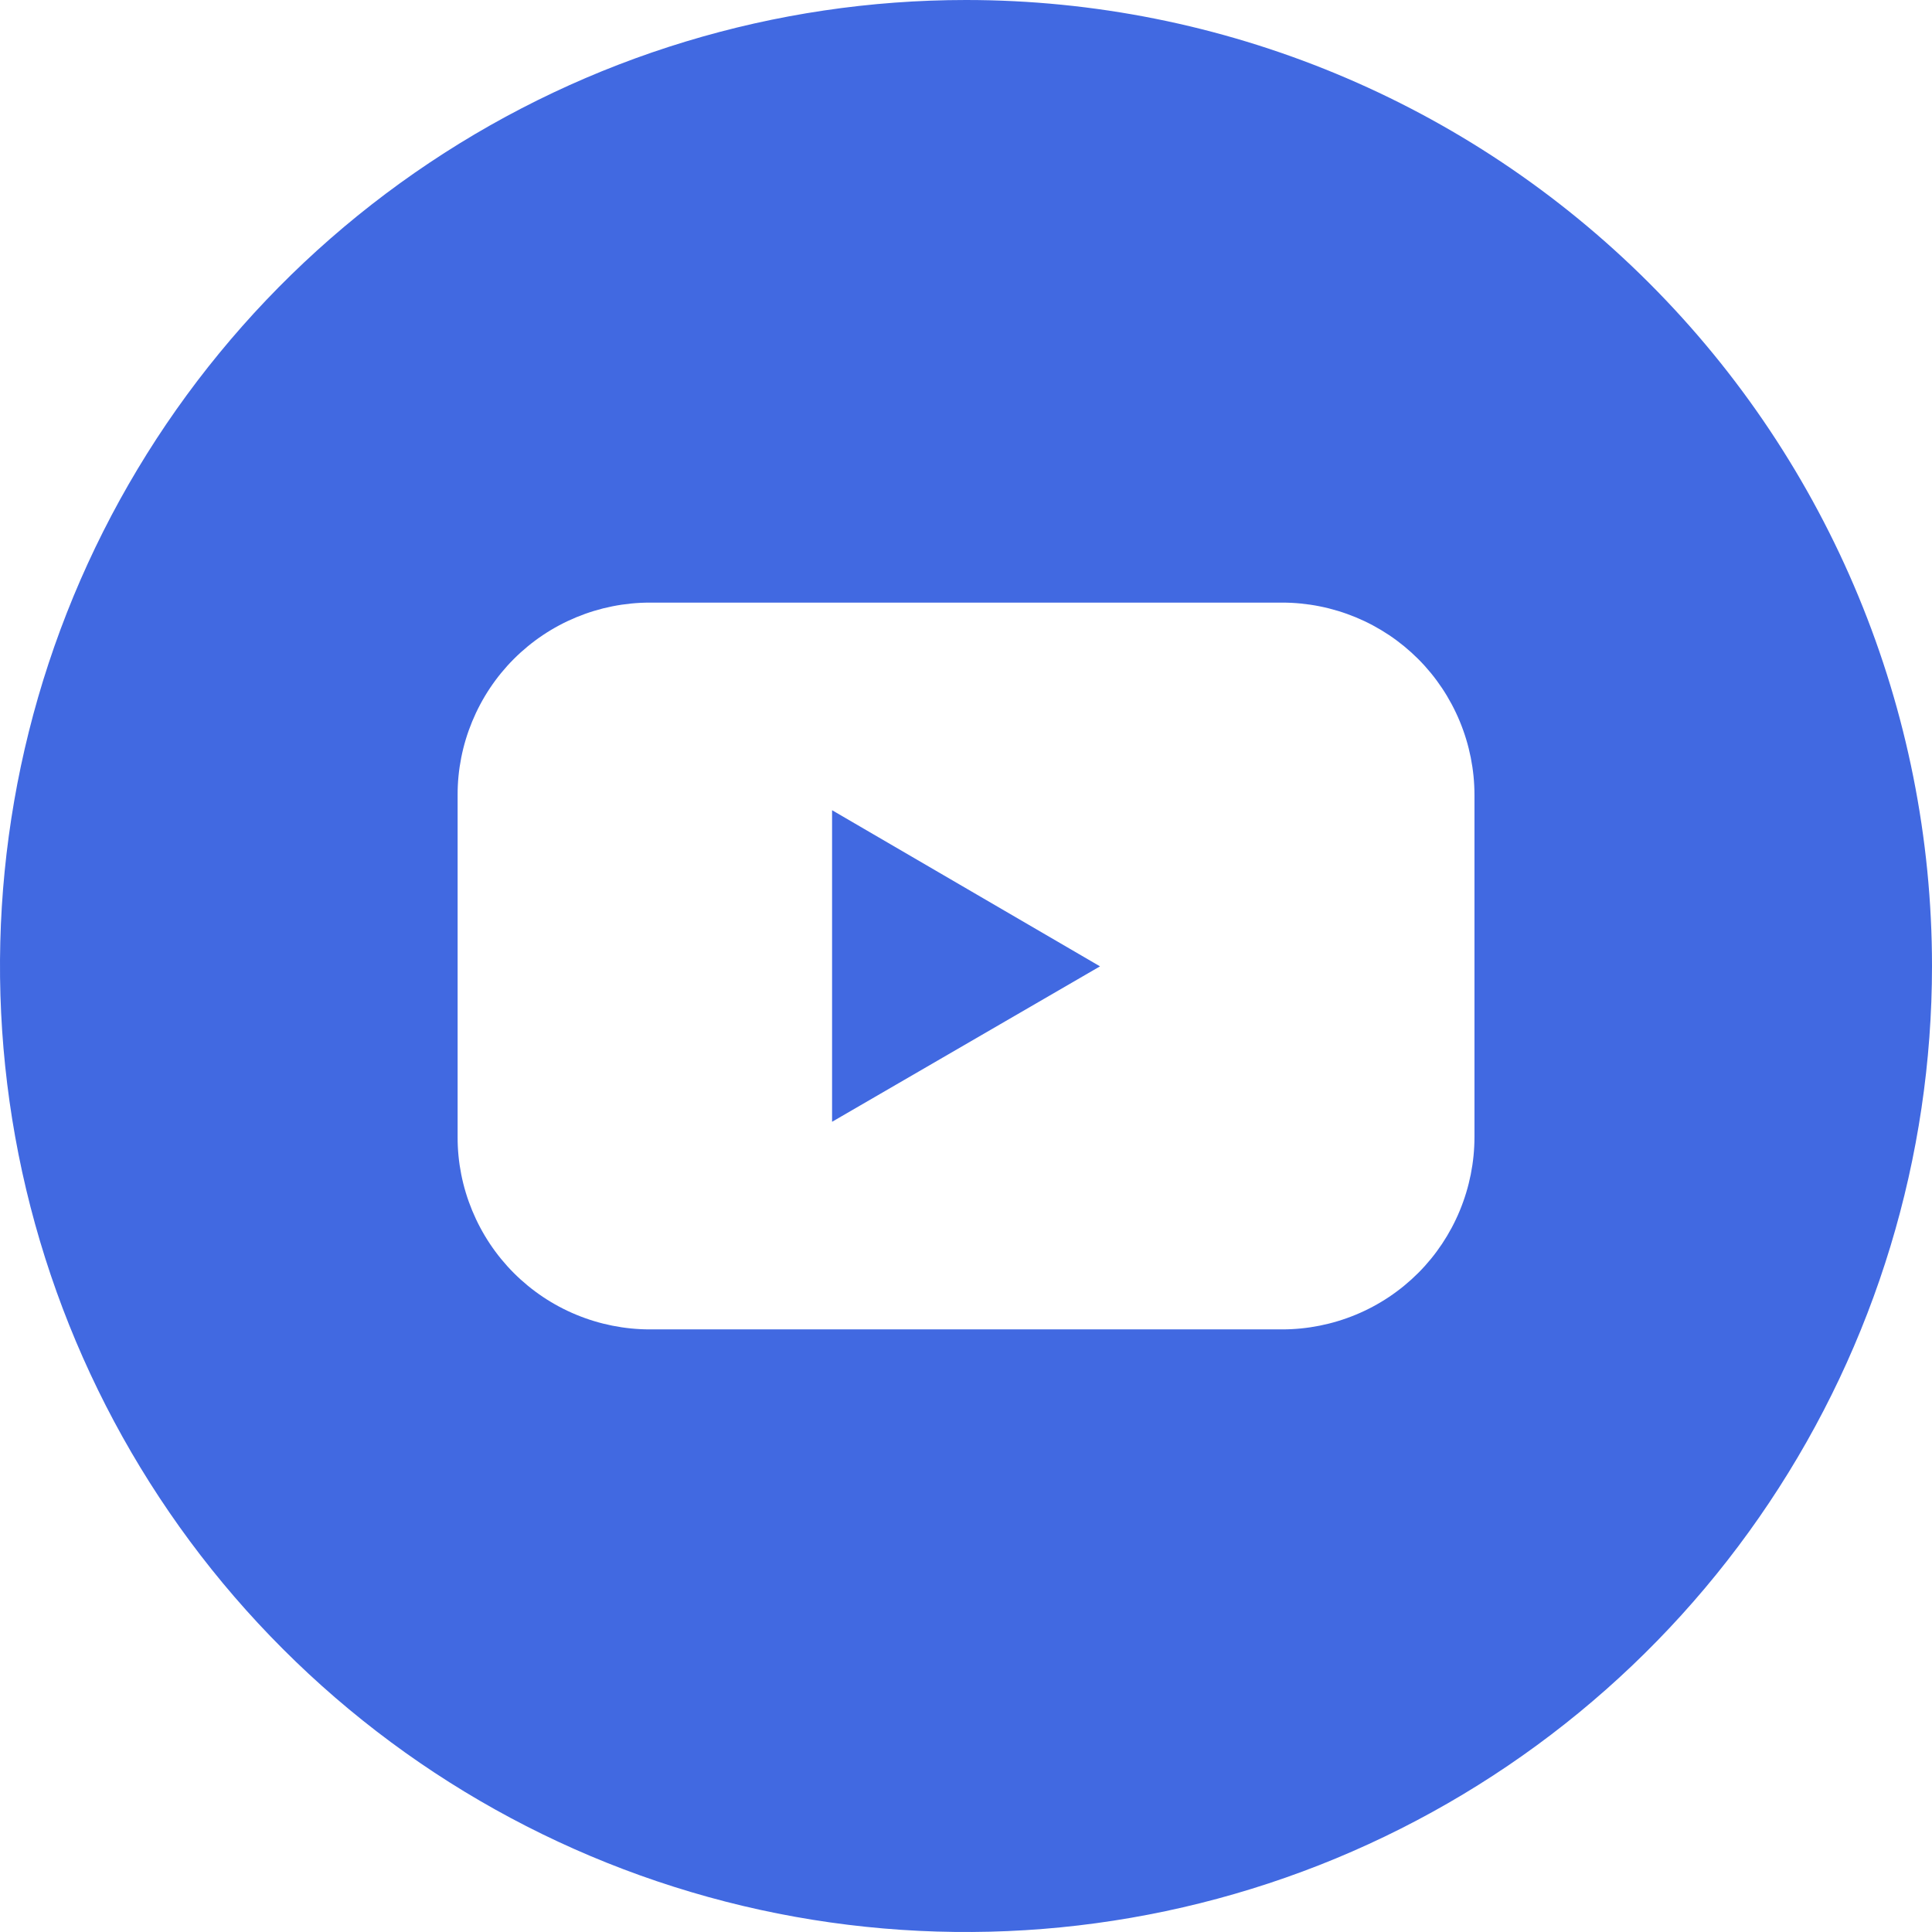 <svg xmlns="http://www.w3.org/2000/svg" width="22" height="22" viewBox="0 0 22 22" fill="none"><g clip-path="url(#clip0_2755_18305)"><path d="M9.475 12.774L12.526 11.004L9.475 9.226V12.774Z" fill="#4169E1"></path><path d="M11 0C8.824 0 6.698 0.645 4.889 1.854C3.08 3.063 1.67 4.78 0.837 6.79C0.005 8.8 -0.213 11.012 0.211 13.146C0.636 15.28 1.683 17.24 3.222 18.778C4.76 20.317 6.72 21.364 8.854 21.789C10.988 22.213 13.2 21.995 15.21 21.163C17.22 20.33 18.938 18.92 20.146 17.111C21.355 15.302 22 13.176 22 11C22 8.083 20.841 5.285 18.778 3.222C16.715 1.159 13.917 0 11 0ZM16.79 12.947C16.79 13.234 16.733 13.519 16.623 13.785C16.513 14.051 16.352 14.293 16.149 14.496C15.945 14.7 15.704 14.861 15.438 14.971C15.172 15.081 14.887 15.138 14.6 15.138H7.4C7.113 15.138 6.828 15.081 6.562 14.971C6.296 14.861 6.055 14.7 5.851 14.496C5.648 14.293 5.487 14.051 5.377 13.785C5.267 13.519 5.21 13.234 5.211 12.947V9.053C5.21 8.766 5.267 8.481 5.377 8.215C5.487 7.949 5.648 7.707 5.851 7.504C6.055 7.3 6.296 7.139 6.562 7.029C6.828 6.919 7.113 6.862 7.4 6.862H14.6C14.887 6.862 15.172 6.919 15.438 7.029C15.704 7.139 15.945 7.3 16.149 7.504C16.352 7.707 16.513 7.949 16.623 8.215C16.733 8.481 16.79 8.766 16.79 9.053V12.947Z" fill="#4169E1"></path></g><defs><clipPath id="clip0_2755_18305"><rect width="22" height="22" fill="white"></rect></clipPath></defs></svg>